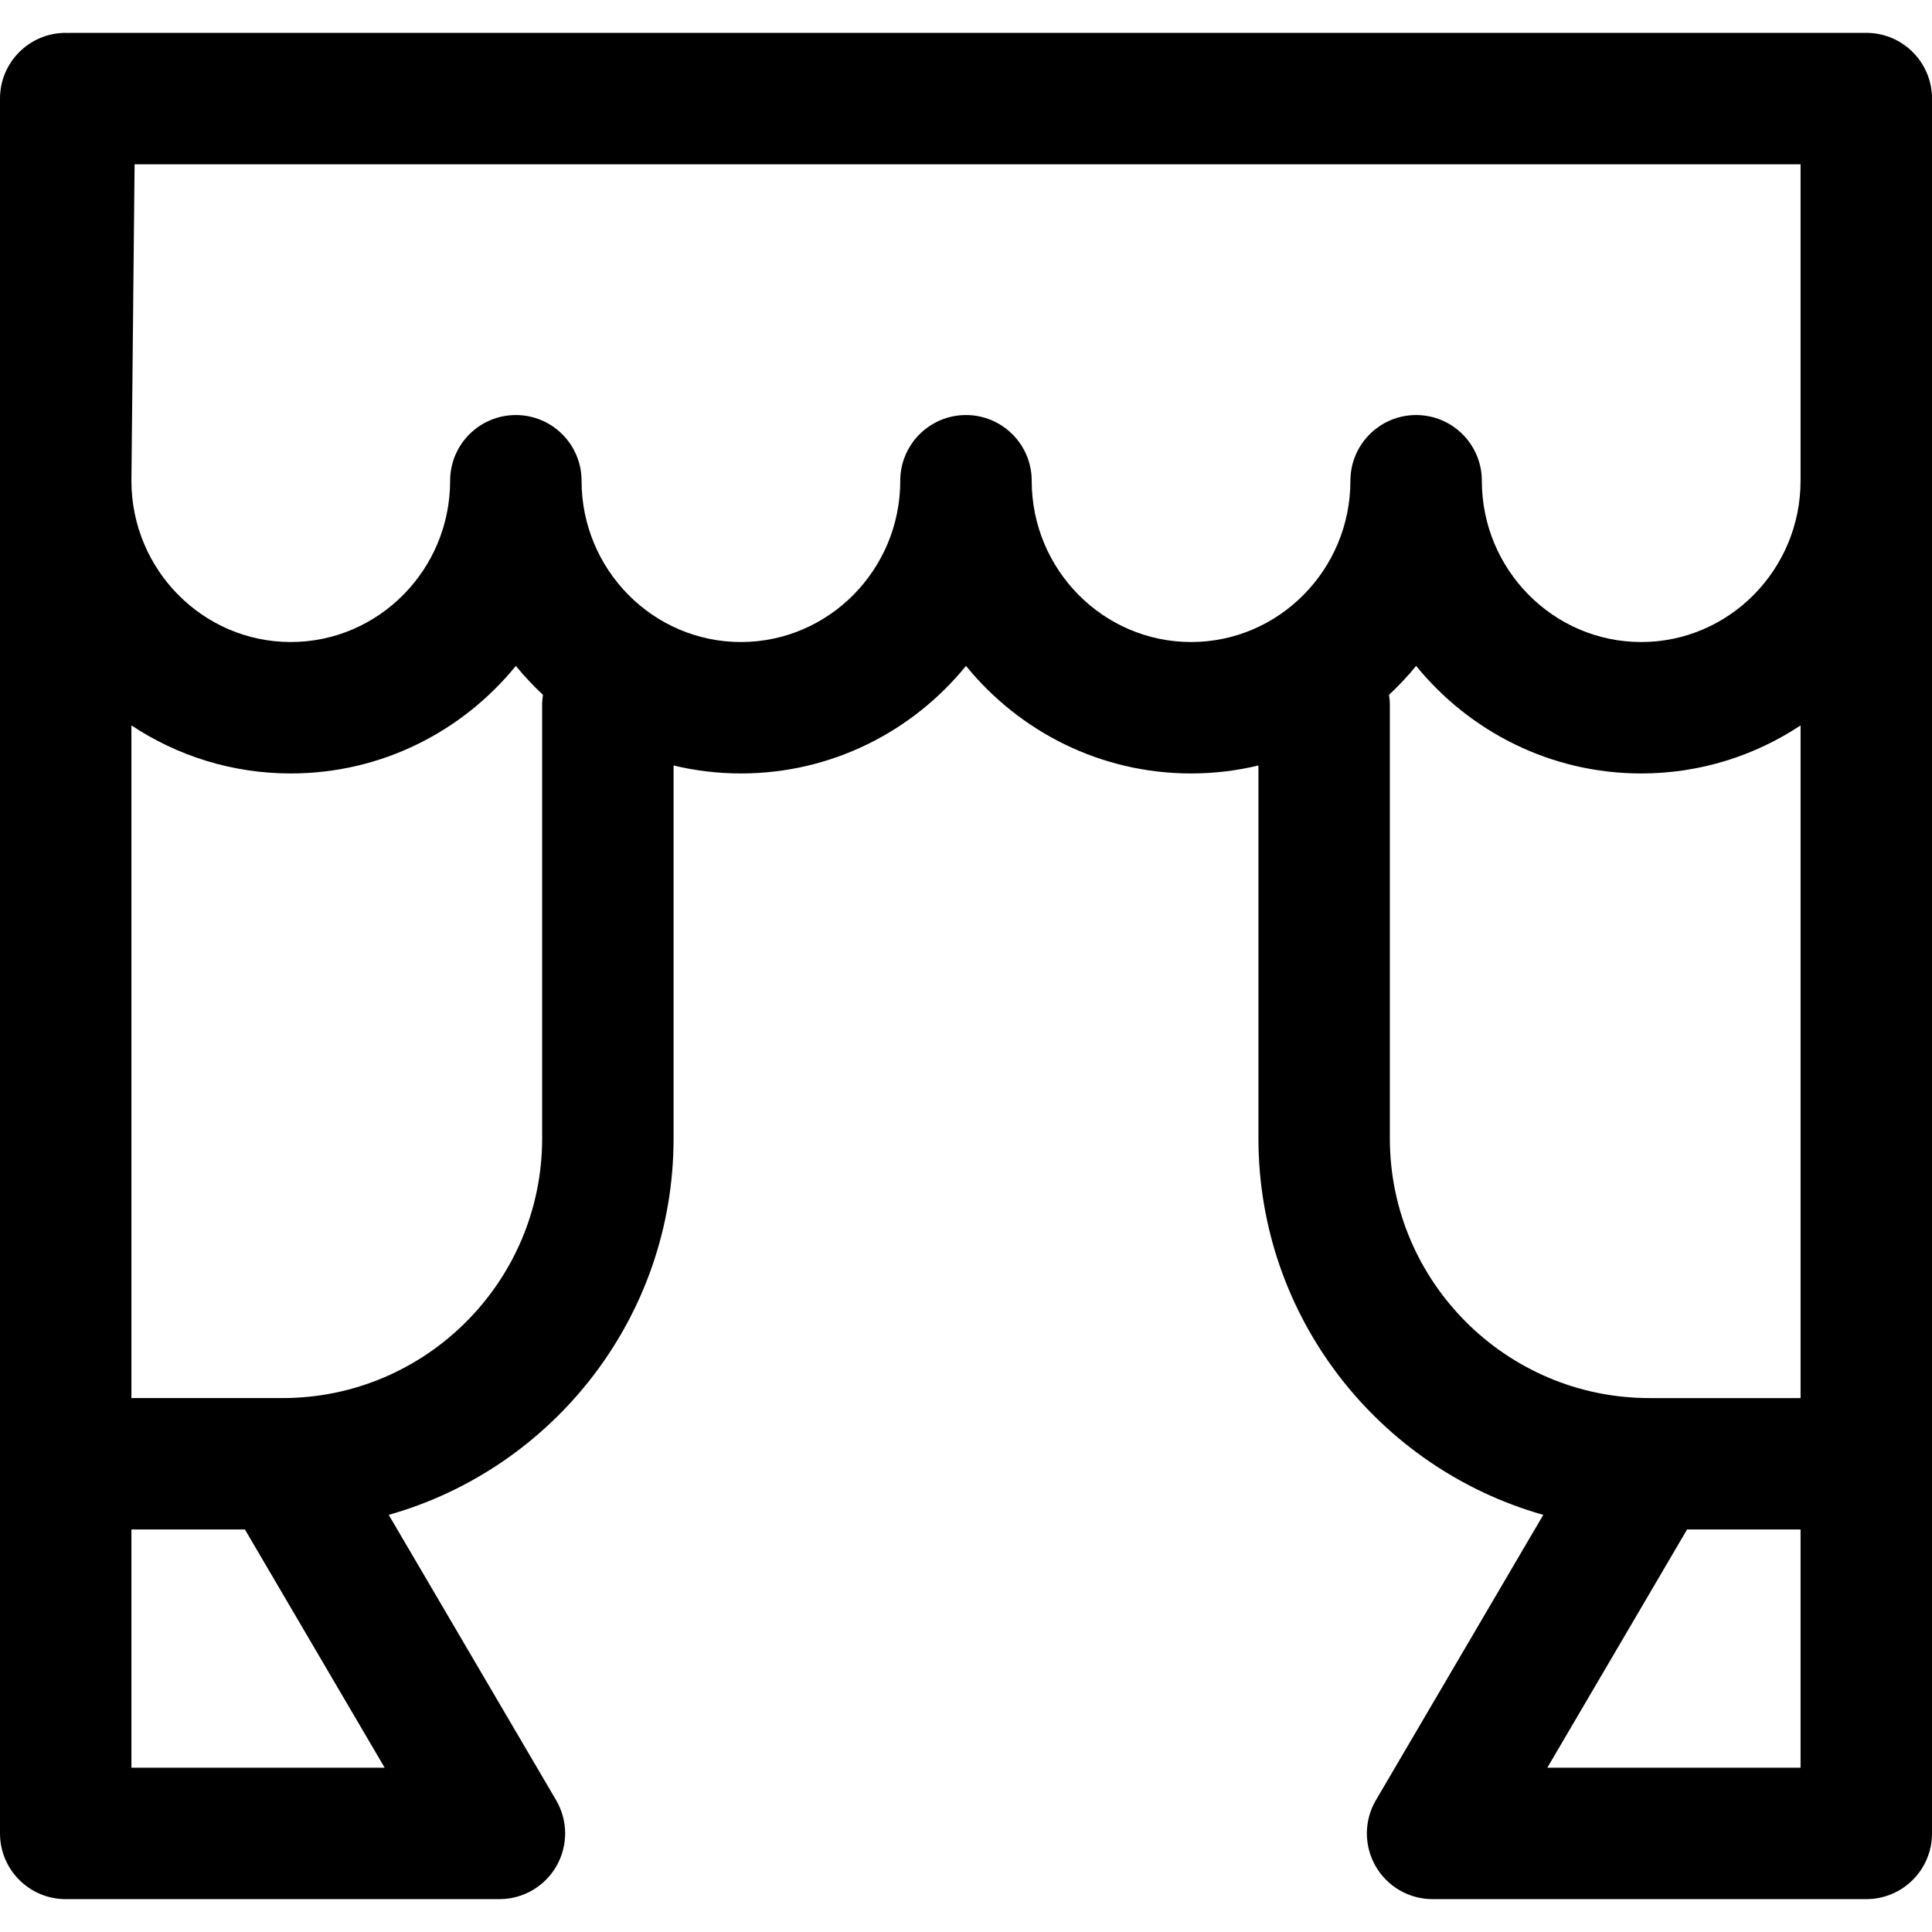 <?xml version="1.0" encoding="iso-8859-1"?>
<!-- Uploaded to: SVG Repo, www.svgrepo.com, Generator: SVG Repo Mixer Tools -->
<!DOCTYPE svg PUBLIC "-//W3C//DTD SVG 1.1//EN" "http://www.w3.org/Graphics/SVG/1.1/DTD/svg11.dtd">
<svg fill="#000000" height="800px" width="800px" version="1.1" id="Capa_1" xmlns="http://www.w3.org/2000/svg" xmlns:xlink="http://www.w3.org/1999/xlink" 
	 viewBox="0 0 297 297" xml:space="preserve">
<path d="M286.897,5.051H10.693c-0.101,0-0.197,0.012-0.298,0.016c-0.098-0.004-0.193-0.016-0.293-0.016
	C4.523,5.051,0,9.574,0,15.153v266.693c0,5.579,4.523,10.102,10.102,10.102h66.673c3.622,0,6.966-1.938,8.767-5.082
	c1.799-3.143,1.779-7.008-0.054-10.133l-25.731-43.859c25.239-7.129,43.789-30.367,43.789-57.857v-57.342
	c3.323,0.797,6.788,1.225,10.352,1.225c13.933,0,26.396-6.448,34.601-16.536c8.205,10.088,20.669,16.536,34.603,16.536
	c3.563,0,7.029-0.428,10.354-1.225v57.342c0,27.49,18.55,50.729,43.789,57.857l-25.731,43.859c-1.833,3.125-1.853,6.99-0.054,10.133
	c1.801,3.144,5.145,5.082,8.767,5.082h66.673c5.579,0,10.103-4.523,10.103-10.102V73.906V15.153
	C297,9.574,292.477,5.051,286.897,5.051z M20.204,271.745v-36.62h17.449l21.483,36.62H20.204z M83.342,108.345v66.673
	c0,22.003-17.9,39.903-39.903,39.903H20.204V111.516c7.041,4.662,15.456,7.385,24.494,7.385c13.932,0,26.397-6.449,34.602-16.535
	c1.285,1.58,2.687,3.059,4.17,4.45C83.395,107.314,83.342,107.823,83.342,108.345z M158.601,73.906
	c0-5.579-4.523-10.103-10.103-10.103s-10.103,4.523-10.103,10.103c0,13.669-10.989,24.79-24.498,24.79
	c-13.507,0-24.495-11.121-24.495-24.79c0-5.579-4.523-10.103-10.103-10.103c-5.578,0-10.102,4.523-10.102,10.103
	c0,13.669-10.99,24.79-24.5,24.79c-13.491,0-24.471-11.098-24.494-24.746l0.489-48.695h256.103v48.651
	c0,13.669-10.989,24.79-24.496,24.79c-13.51,0-24.5-11.121-24.5-24.79c0-5.579-4.523-10.103-10.102-10.103
	c-5.579,0-10.102,4.523-10.102,10.103c0,13.669-10.988,24.79-24.495,24.79C169.591,98.696,158.601,87.575,158.601,73.906z
	 M213.658,175.018v-66.673c0-0.522-0.052-1.03-0.128-1.531c1.482-1.39,2.883-2.869,4.168-4.448
	c8.205,10.086,20.67,16.535,34.602,16.535c9.039,0,17.455-2.723,24.496-7.385v103.405h-23.234
	C231.559,214.921,213.658,197.02,213.658,175.018z M237.863,271.745l21.484-36.62h17.448v36.62H237.863z"/>
</svg>